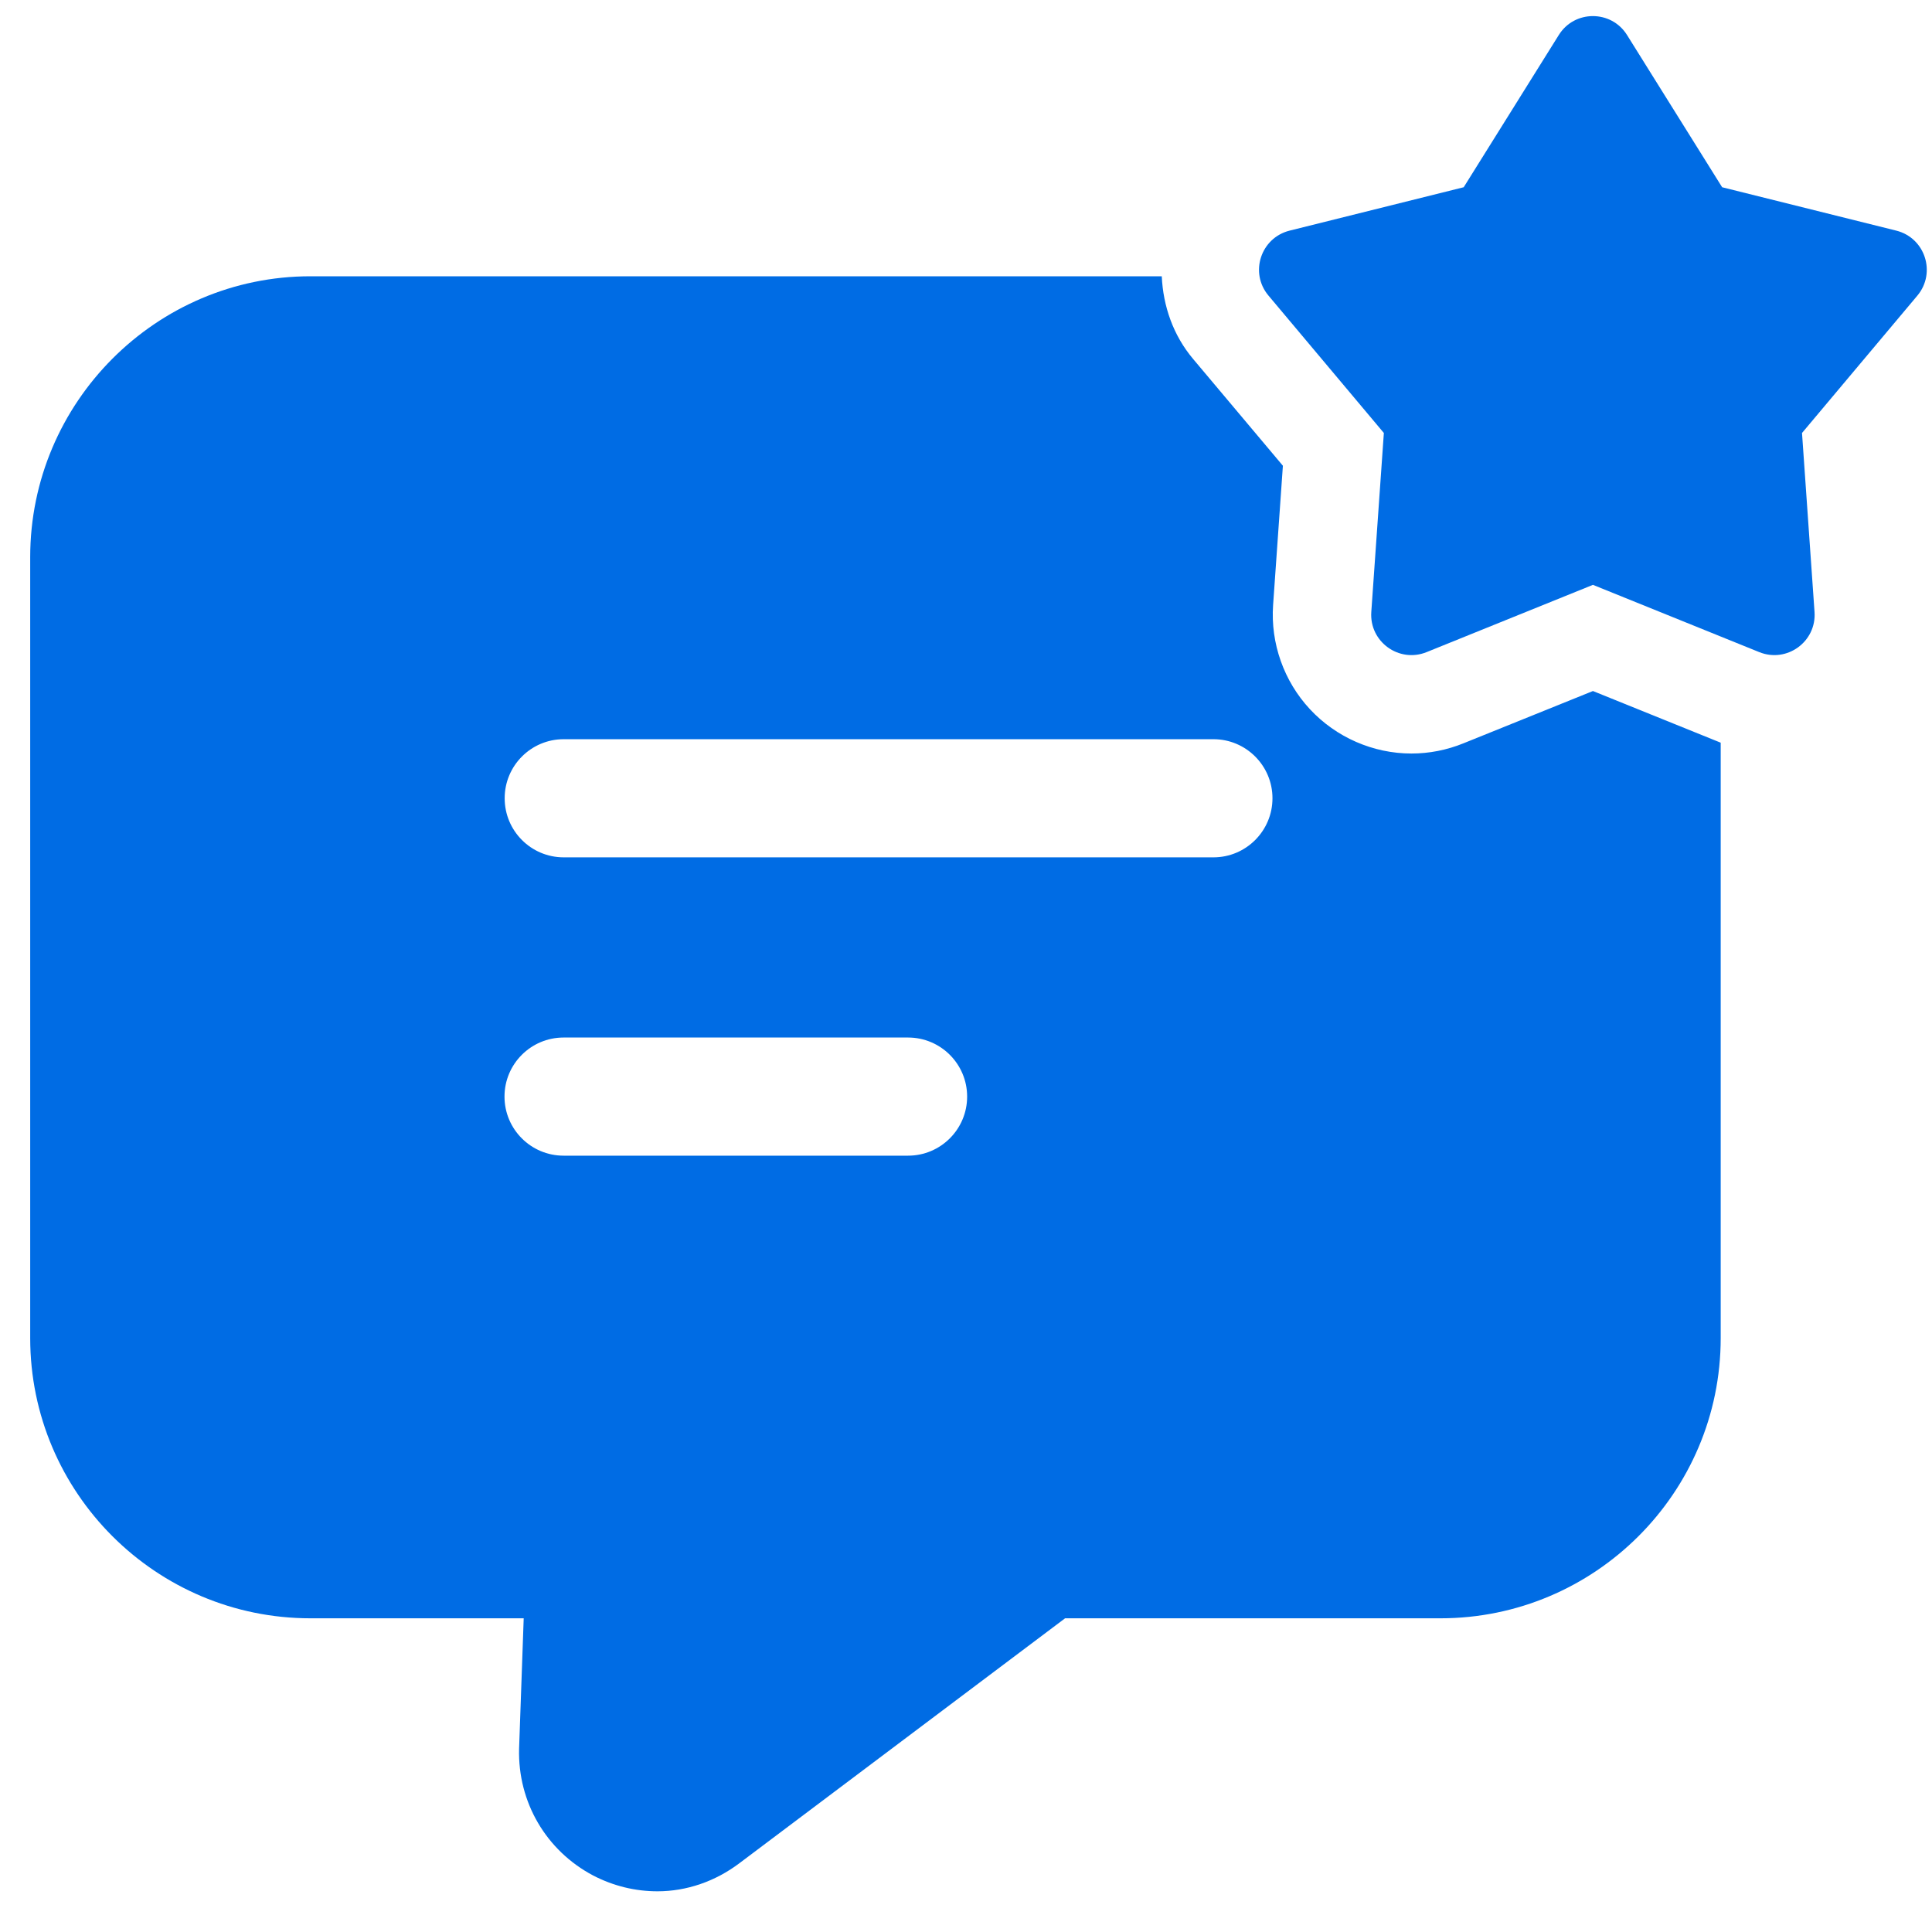<svg width="46" height="46" viewBox="0 0 46 46" fill="none" xmlns="http://www.w3.org/2000/svg">
<path d="M37.927 16.453L34.844 17.698C34.447 17.859 34.03 17.941 33.605 17.941C32.694 17.941 31.812 17.556 31.189 16.886C30.569 16.22 30.248 15.316 30.312 14.405L30.545 11.089L28.406 8.545C27.931 7.98 27.694 7.287 27.661 6.578H7.391C3.719 6.578 0.719 9.578 0.719 13.266V31.859C0.719 35.547 3.719 38.531 7.391 38.531H12.469L12.359 41.641C12.328 42.906 13 44.062 14.125 44.656C14.609 44.906 15.125 45.031 15.656 45.031C16.344 45.031 17.031 44.797 17.609 44.359L25.359 38.531H34.297C37.969 38.531 40.969 35.547 40.969 31.859V17.683L37.927 16.453ZM21.62 27.516H13.419C12.642 27.516 12.012 26.886 12.012 26.109C12.012 25.333 12.642 24.703 13.419 24.703H21.62C22.397 24.703 23.027 25.333 23.027 26.109C23.027 26.886 22.397 27.516 21.62 27.516ZM28.891 20.413H13.422C12.645 20.413 12.016 19.783 12.016 19.006C12.016 18.23 12.645 17.6 13.422 17.6H28.891C29.667 17.6 30.297 18.23 30.297 19.006C30.297 19.783 29.667 20.413 28.891 20.413Z" fill="#006CE4"/>
<path d="M38.739 0.834L41.003 4.458L45.149 5.491C45.836 5.663 46.106 6.494 45.652 7.038L42.905 10.309L43.203 14.57C43.253 15.277 42.545 15.792 41.888 15.527L37.927 13.925L33.966 15.527C33.309 15.792 32.6 15.278 32.65 14.57L32.949 10.309L30.202 7.038C29.745 6.495 30.017 5.663 30.705 5.491L34.85 4.458L37.114 0.834C37.488 0.233 38.364 0.233 38.739 0.834Z" fill="#006CE4"/>
</svg>
